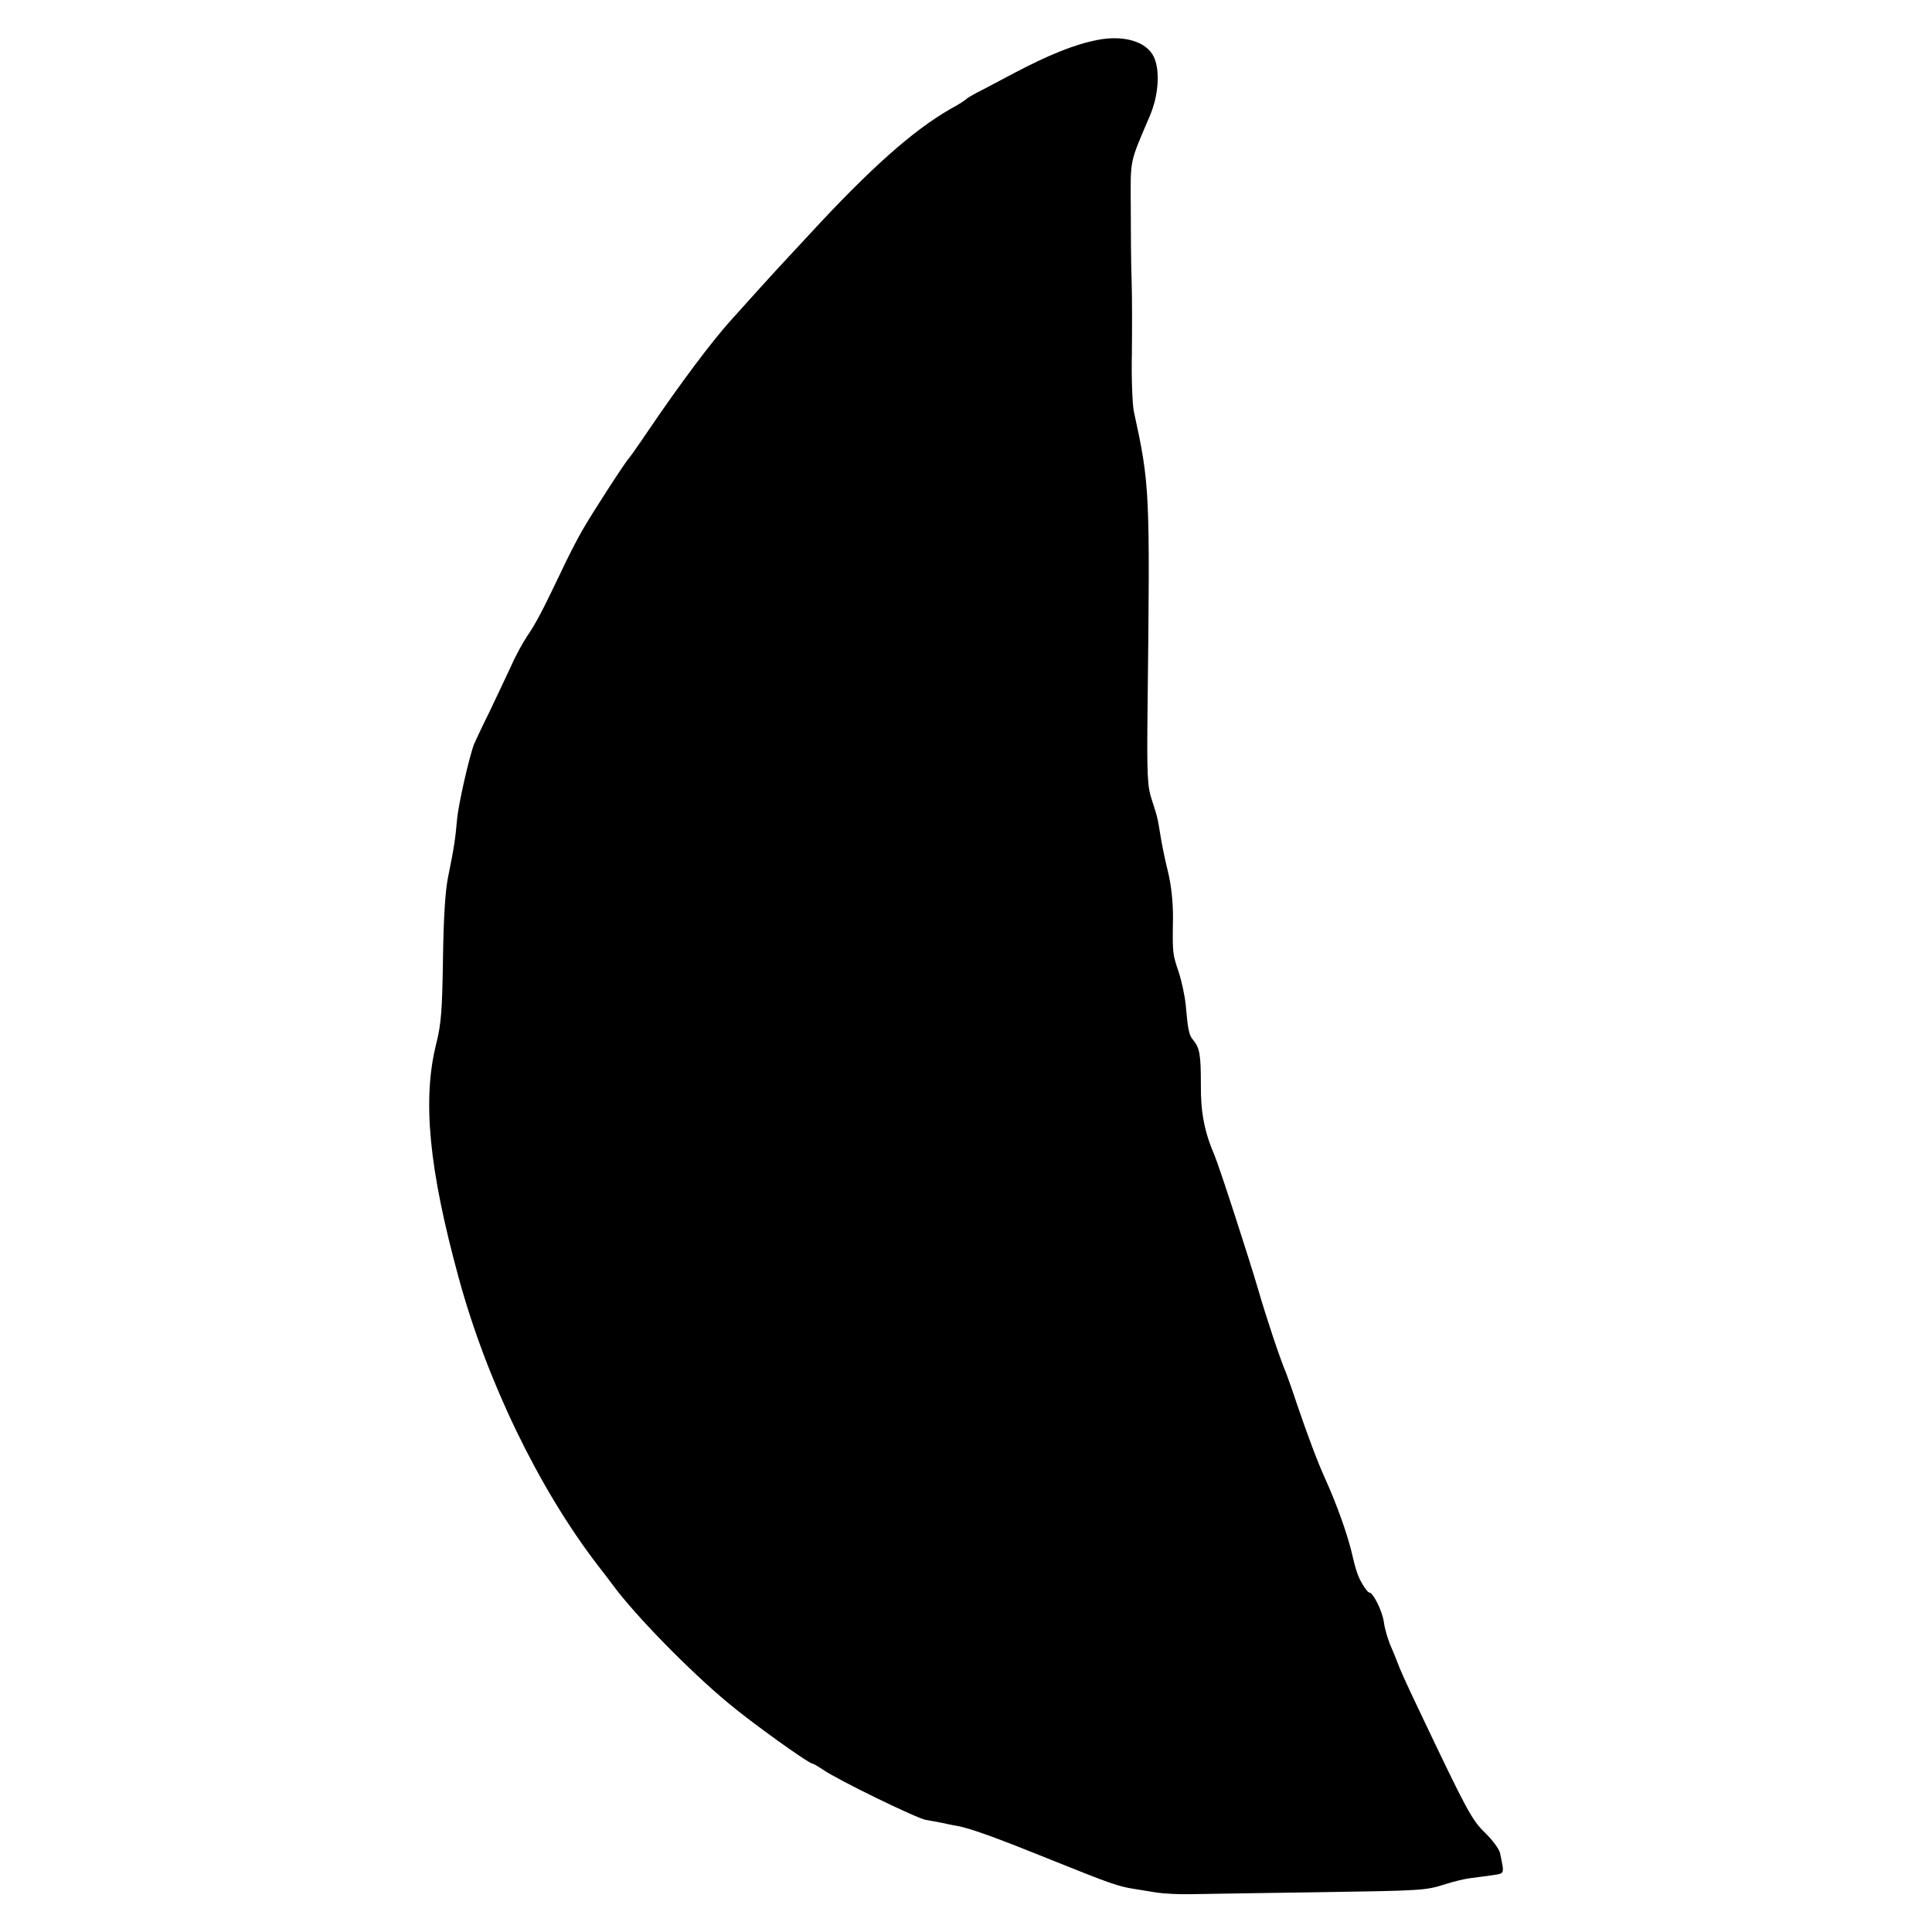 <?xml version="1.0" standalone="no"?>
<!DOCTYPE svg PUBLIC "-//W3C//DTD SVG 20010904//EN"
 "http://www.w3.org/TR/2001/REC-SVG-20010904/DTD/svg10.dtd">
<svg version="1.0" xmlns="http://www.w3.org/2000/svg"
 width="700pt" height="700pt" viewBox="0 0 700 700"
 preserveAspectRatio="xMidYMid meet">
<g transform="translate(0,700) scale(0.1,-0.1)"
fill="#000000" stroke="none">
<path d="M3975 6855 c-82 -16 -176 -54 -303 -121 -59 -31 -120 -64 -137 -72
-16 -9 -32 -18 -35 -22 -3 -3 -27 -19 -55 -34 -137 -78 -295 -219 -513 -456
-59 -63 -111 -120 -117 -126 -8 -8 -98 -108 -170 -188 -68 -76 -180 -225 -296
-396 -35 -52 -67 -97 -70 -100 -9 -7 -135 -201 -170 -263 -17 -29 -53 -99 -80
-157 -65 -136 -86 -176 -119 -225 -15 -22 -42 -71 -59 -110 -18 -38 -53 -113
-78 -165 -26 -52 -50 -104 -55 -115 -18 -47 -57 -218 -62 -274 -6 -69 -11
-104 -33 -211 -10 -50 -16 -150 -18 -295 -3 -187 -6 -233 -25 -309 -50 -202
-26 -451 82 -846 102 -374 289 -761 502 -1039 28 -36 54 -70 58 -76 81 -109
273 -306 416 -425 82 -69 292 -220 306 -220 3 0 20 -10 38 -22 55 -38 341
-177 373 -182 17 -3 41 -7 55 -10 14 -3 41 -9 60 -12 51 -10 144 -44 352 -128
196 -79 233 -92 288 -100 19 -3 55 -9 80 -13 25 -4 81 -7 125 -6 44 1 249 4
455 7 389 6 394 6 469 30 25 8 62 17 81 20 19 2 56 8 82 11 52 8 49 1 33 81
-3 14 -27 47 -54 73 -49 48 -66 80 -233 431 -61 128 -75 160 -88 195 -4 11
-15 37 -24 58 -8 20 -19 56 -22 80 -6 41 -39 107 -53 107 -4 0 -15 14 -25 31
-16 28 -23 46 -40 120 -17 68 -53 169 -94 260 -28 61 -64 158 -102 269 -17 52
-36 104 -40 115 -23 53 -75 211 -102 305 -30 103 -141 446 -158 485 -36 84
-50 155 -49 255 0 108 -4 133 -28 162 -15 17 -19 36 -27 128 -3 30 -14 83 -25
117 -23 68 -23 68 -21 198 0 59 -6 117 -19 170 -11 44 -22 100 -26 125 -11 69
-12 71 -31 130 -17 50 -19 84 -16 350 9 776 8 794 -50 1060 -5 25 -9 119 -7
210 1 91 1 210 -1 265 -2 55 -3 174 -3 265 -1 178 -5 156 69 330 32 74 38 166
14 215 -27 55 -109 79 -205 60z"/>
</g>
</svg>
